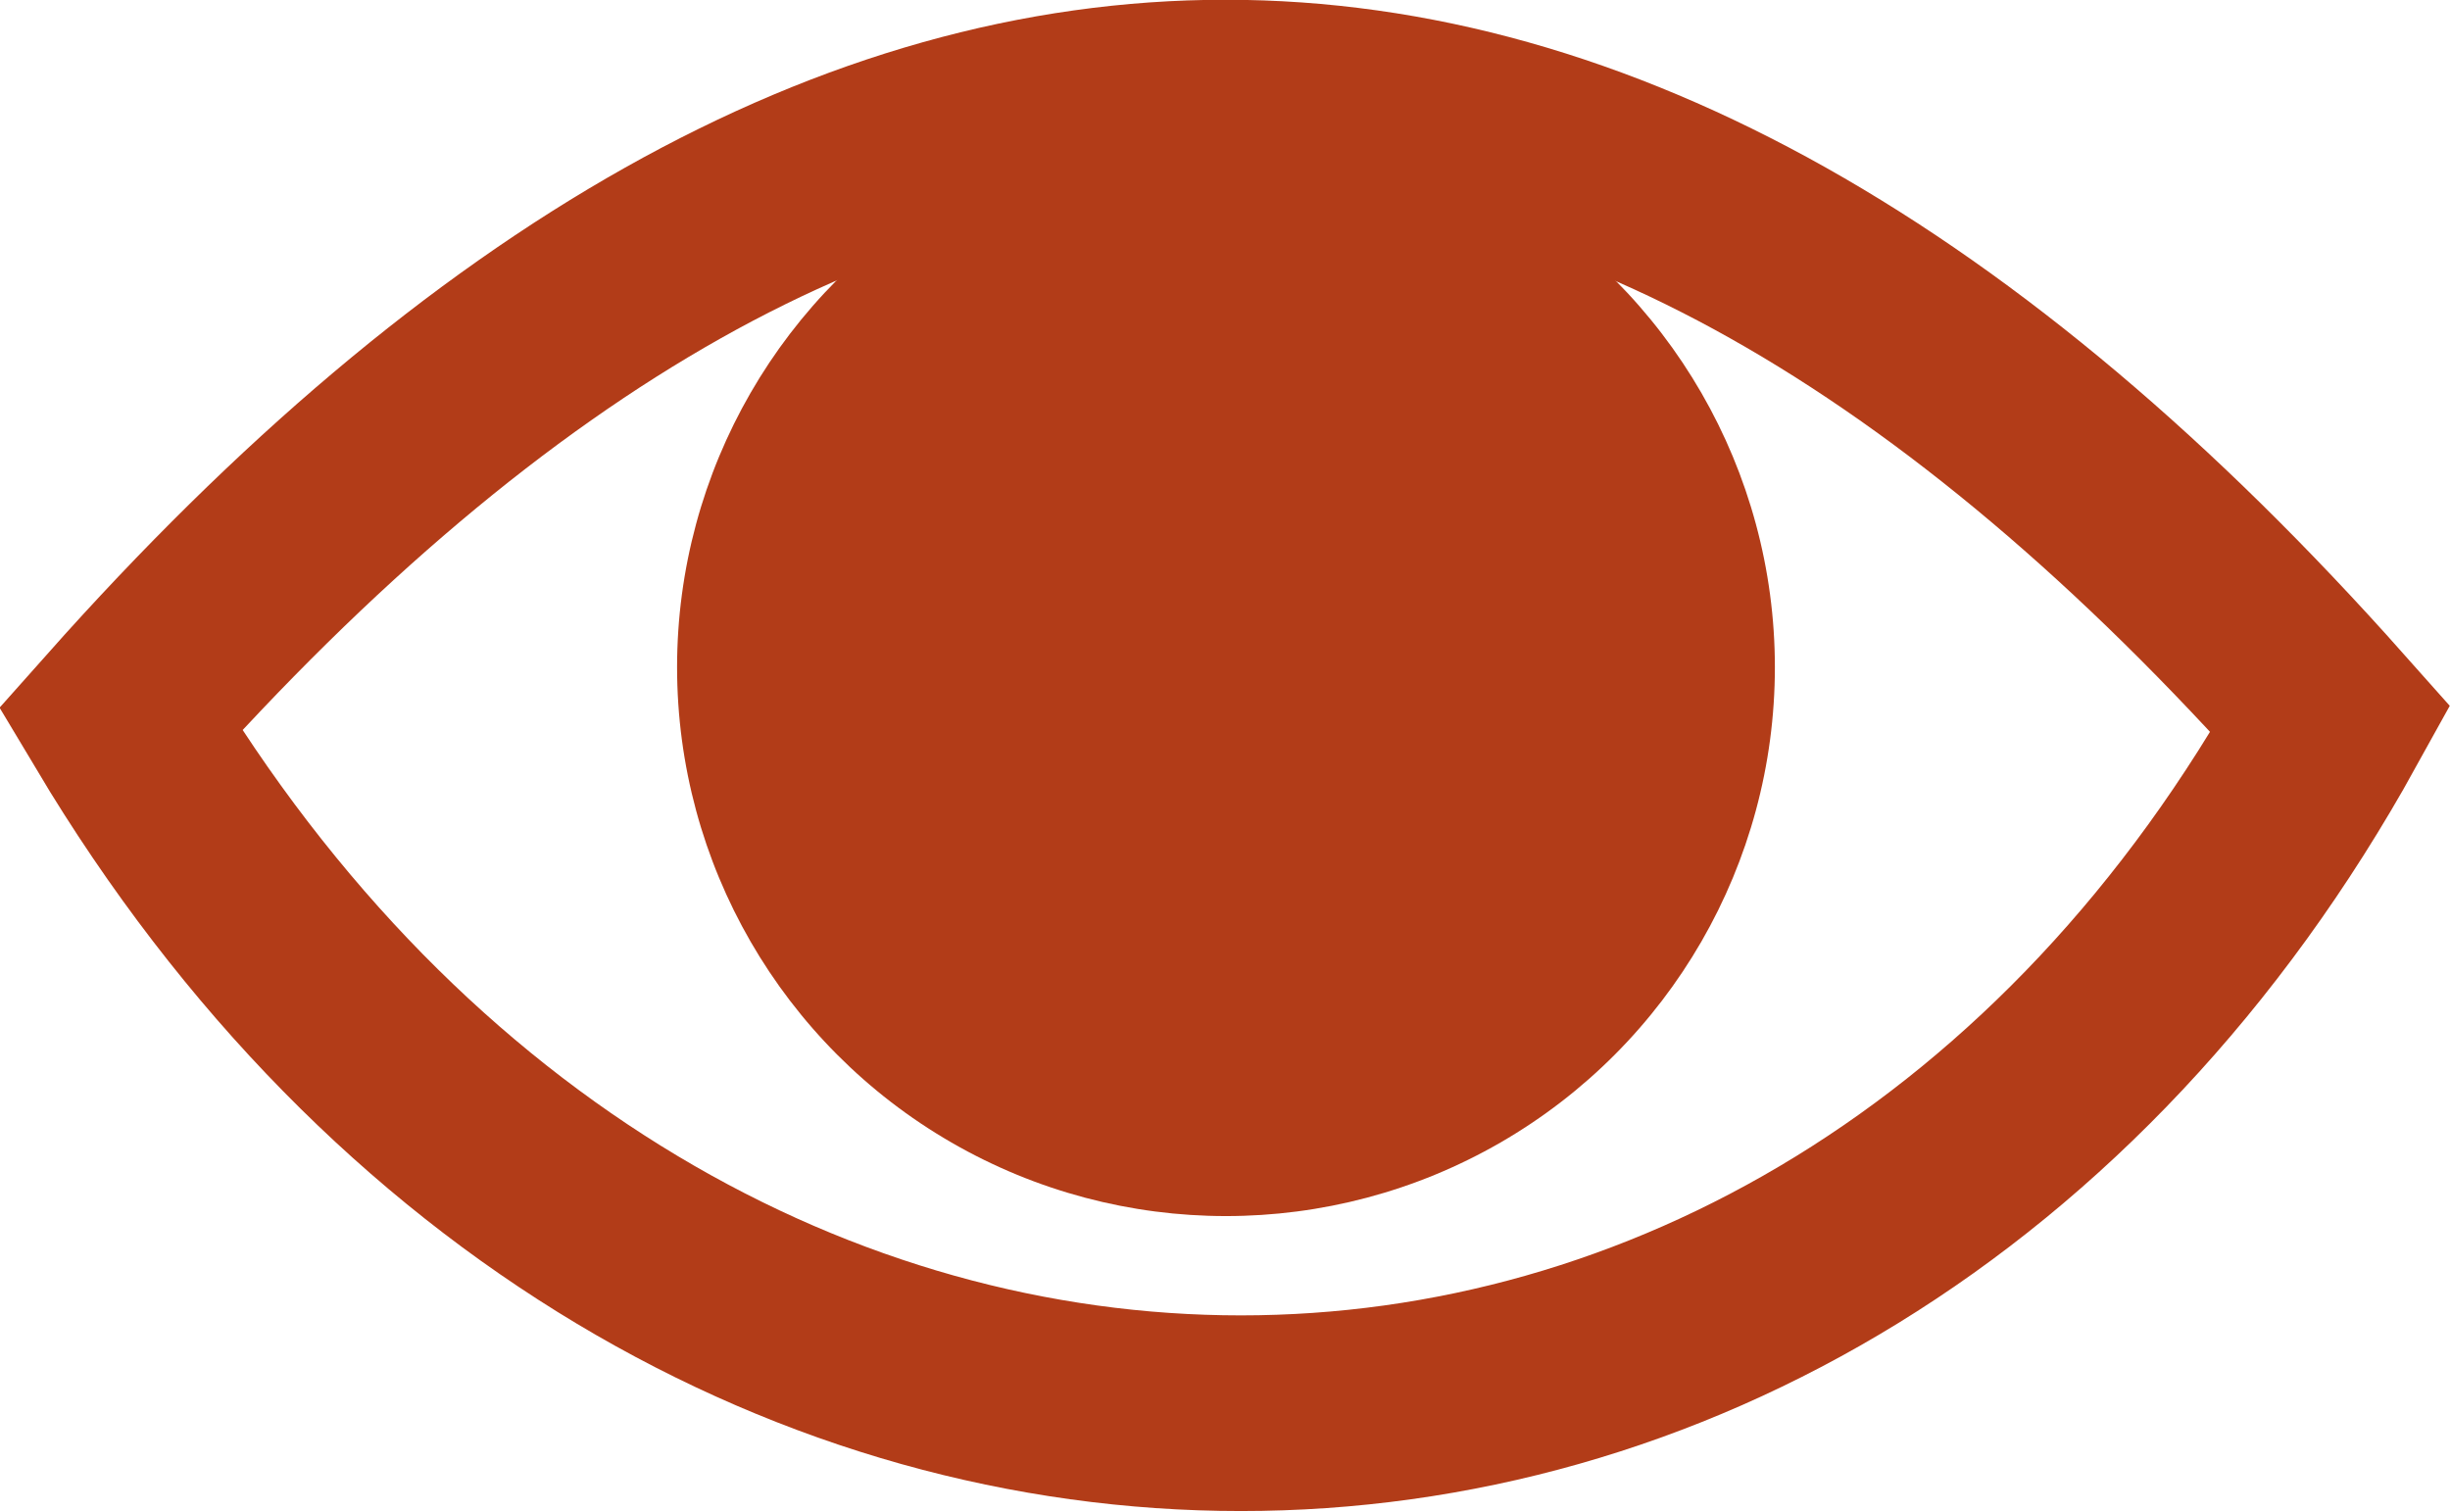 <?xml version="1.0" encoding="UTF-8"?>
<svg xmlns="http://www.w3.org/2000/svg" id="Capa_2" viewBox="0 0 25.04 15.45">
  <defs>
    <style>.cls-1{fill:none;stroke:#b23c18;stroke-miterlimit:10;stroke-width:2px;}.cls-2{fill:#b23c18;stroke-width:0px;}</style>
  </defs>
  <g id="Capa_1-2">
    <path class="cls-1" d="M23.82,7.35C16.29-1.12,8.76-1.12,1.23,7.35c5.65,9.46,17.36,9.46,22.59,0Z"></path>
    <circle class="cls-2" cx="12.53" cy="6.82" r="5.61"></circle>
  </g>
</svg>
